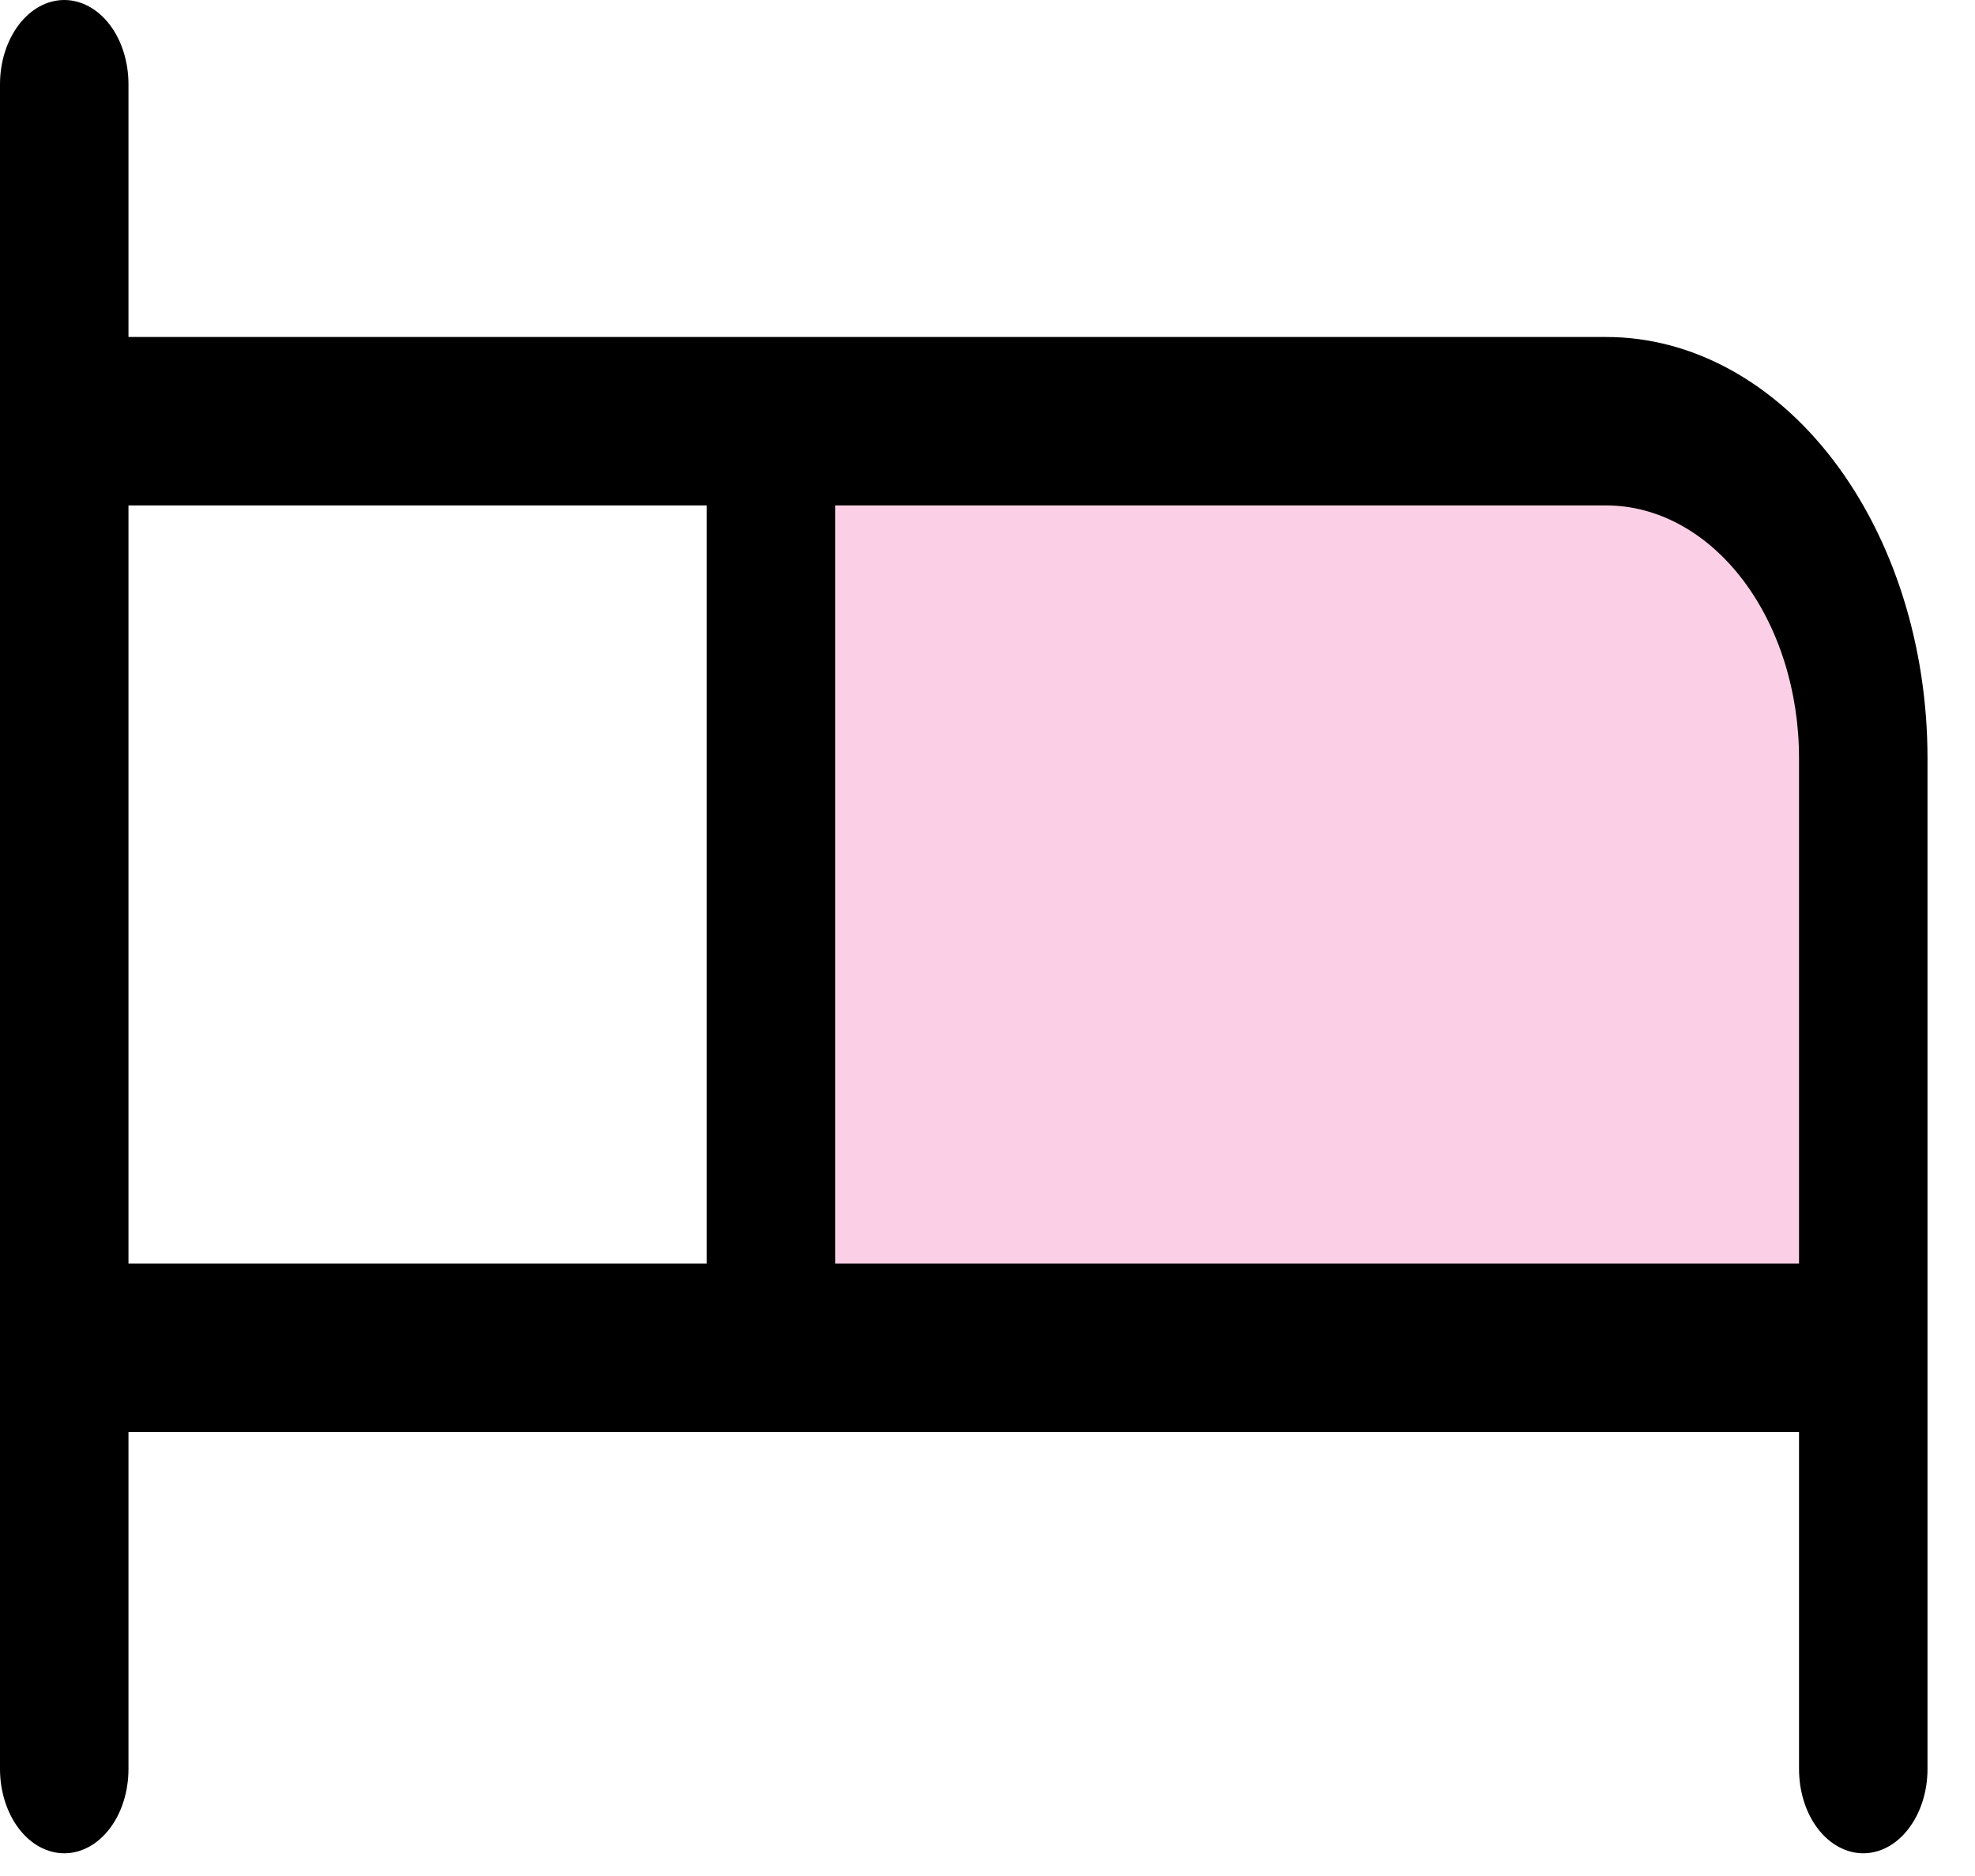 <svg width="20" height="19" viewBox="0 0 20 19" fill="none" xmlns="http://www.w3.org/2000/svg">
<path opacity="0.2" d="M18.868 7.678V13.65H7.808V4.266H16.266C16.956 4.266 17.618 4.625 18.106 5.265C18.594 5.905 18.868 6.773 18.868 7.678Z" fill="#ED1486"/>
<path d="M16.266 3.413H1.301V0.853C1.301 0.627 1.233 0.41 1.111 0.25C0.989 0.09 0.823 0 0.651 0C0.478 0 0.313 0.09 0.191 0.25C0.069 0.41 0 0.627 0 0.853V17.916C0 18.143 0.069 18.36 0.191 18.52C0.313 18.68 0.478 18.77 0.651 18.77C0.823 18.77 0.989 18.68 1.111 18.52C1.233 18.36 1.301 18.143 1.301 17.916V14.504H18.218V17.916C18.218 18.143 18.286 18.36 18.408 18.52C18.53 18.68 18.696 18.77 18.868 18.77C19.041 18.77 19.206 18.68 19.328 18.52C19.45 18.36 19.519 18.143 19.519 17.916V7.678C19.519 6.547 19.176 5.462 18.566 4.662C17.956 3.862 17.128 3.413 16.266 3.413ZM1.301 5.119H7.157V12.797H1.301V5.119ZM8.458 12.797V5.119H16.266C16.783 5.119 17.28 5.389 17.646 5.869C18.012 6.349 18.218 7 18.218 7.678V12.797H8.458Z" fill="black"/>
</svg>
